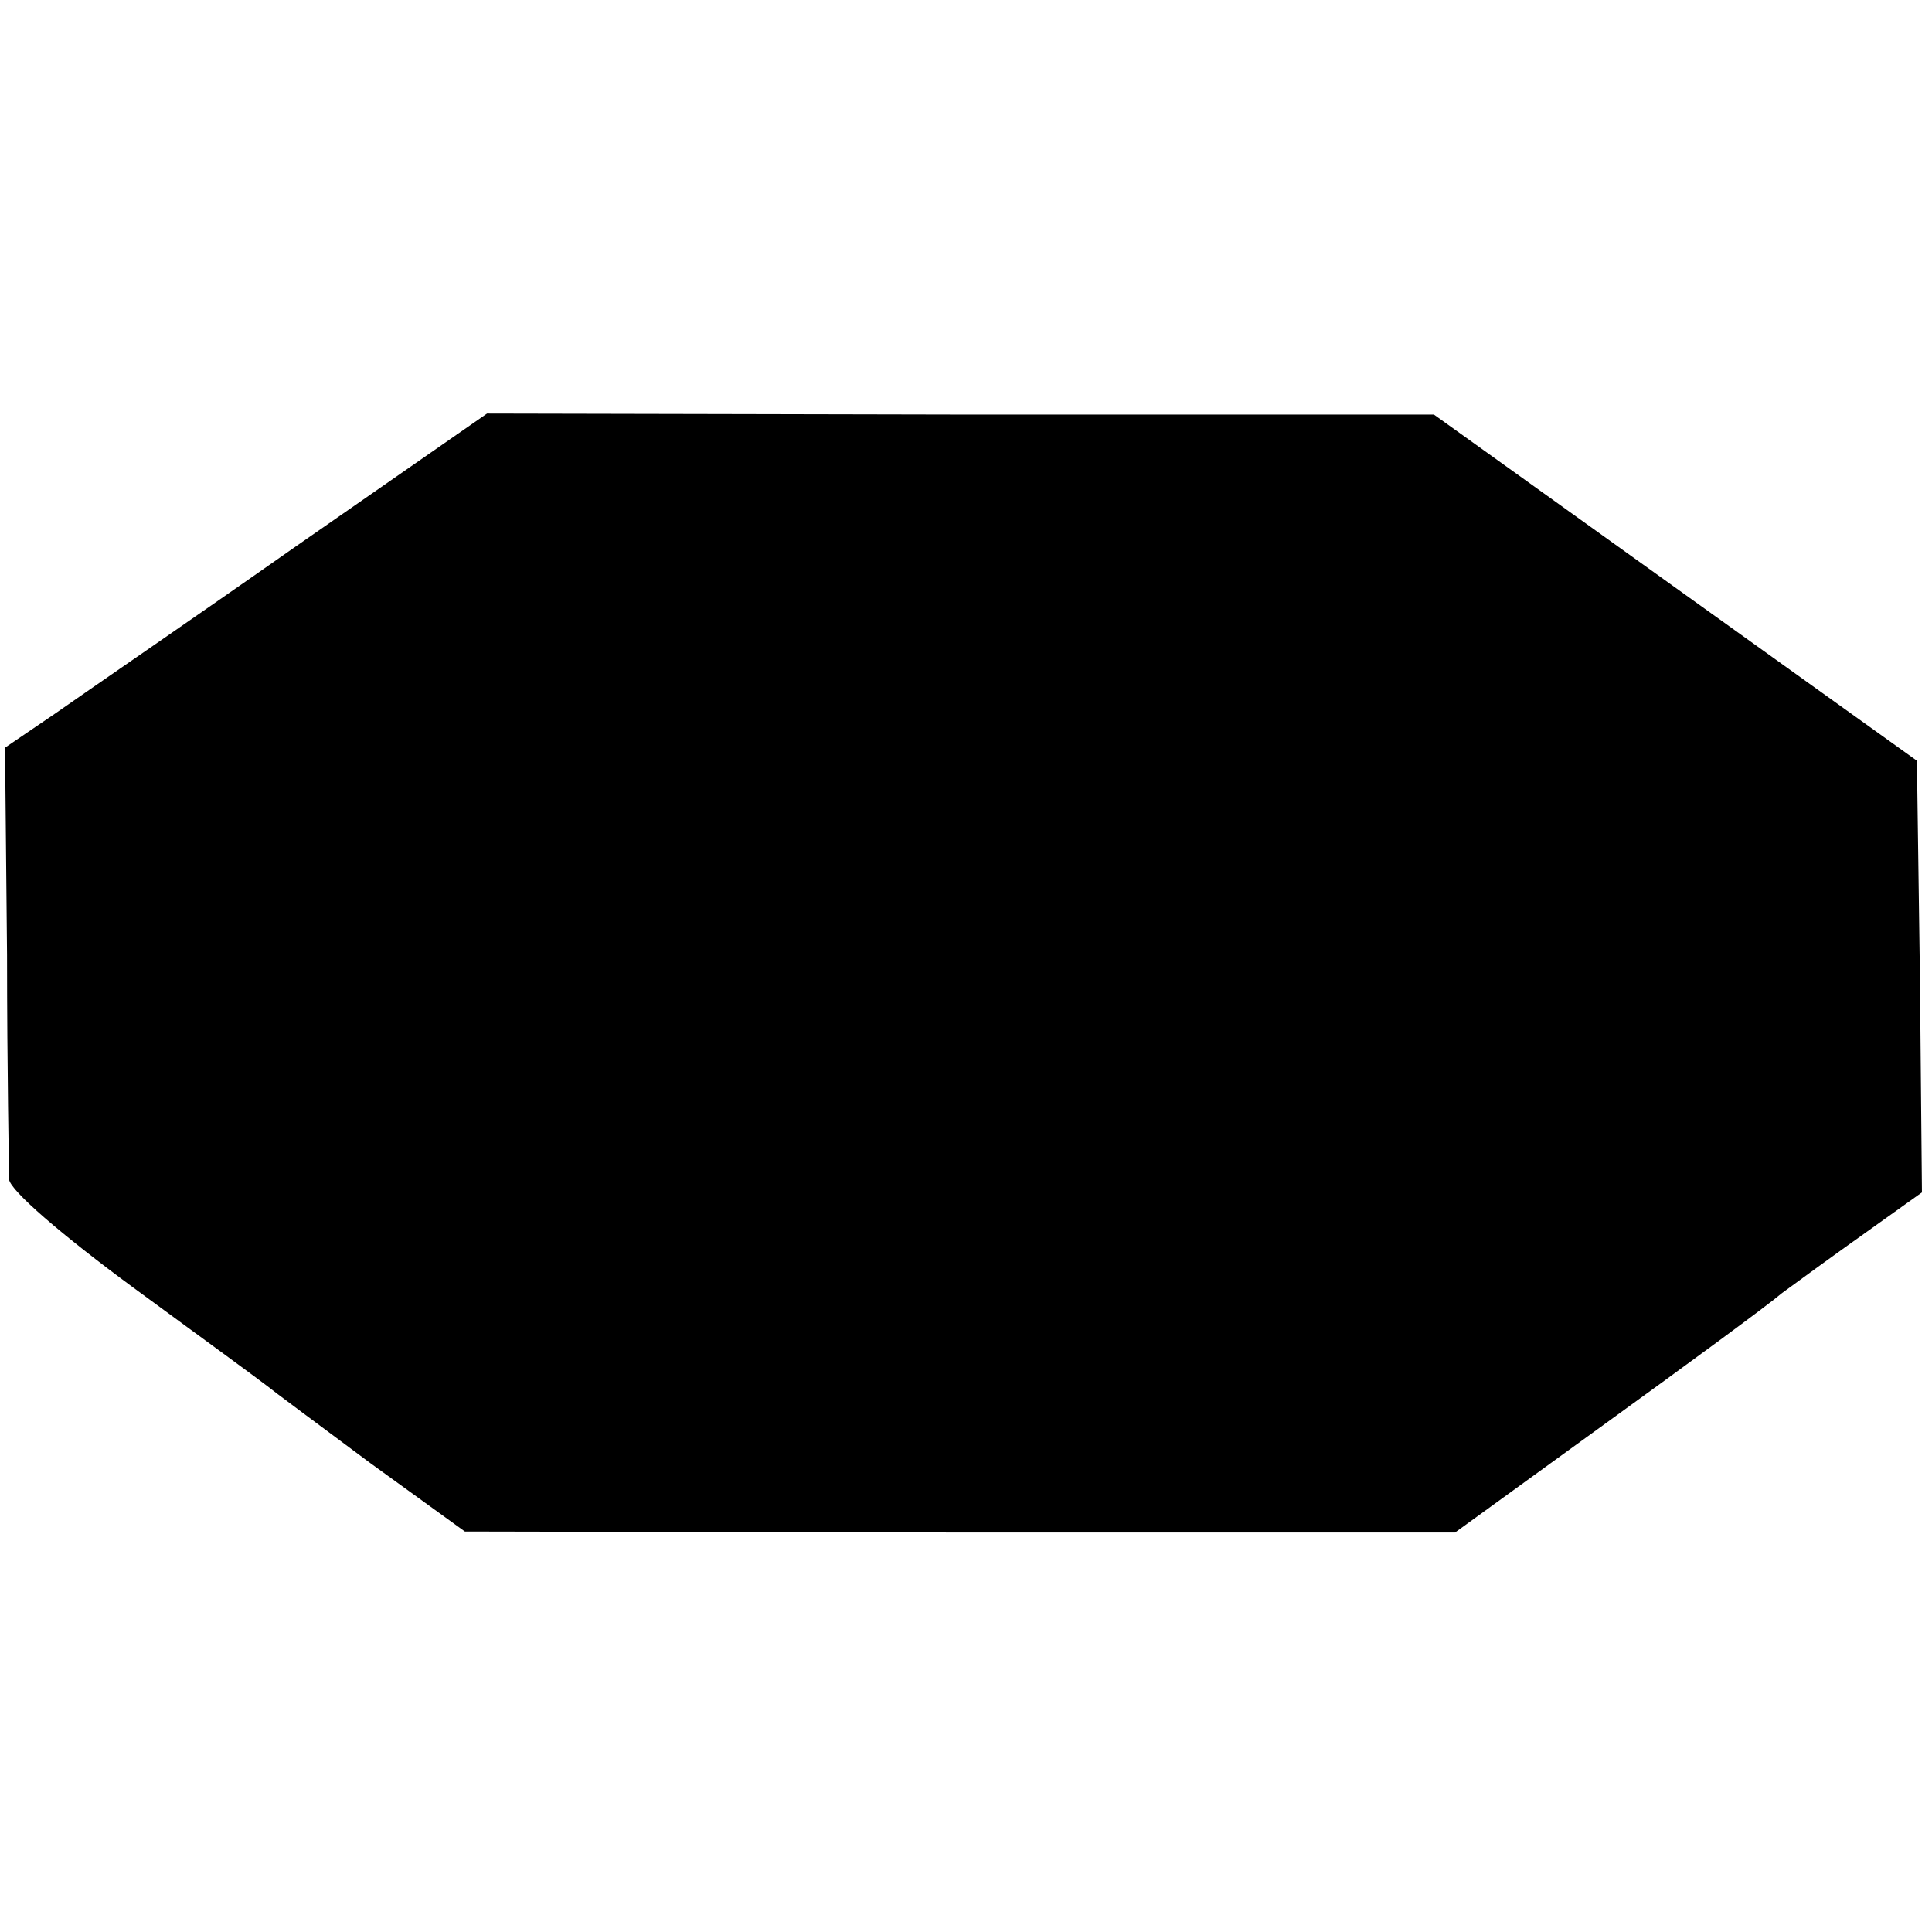 <?xml version="1.0" standalone="no"?>
<!DOCTYPE svg PUBLIC "-//W3C//DTD SVG 20010904//EN"
 "http://www.w3.org/TR/2001/REC-SVG-20010904/DTD/svg10.dtd">
<svg version="1.0" xmlns="http://www.w3.org/2000/svg"
 width="192pt" height="192pt" viewBox="0 0 192 192"
 preserveAspectRatio="xMidYMid meet">
<g transform="translate(0,192) scale(0.1,-0.1)"
fill="#000000" stroke="none">
<path d="M294 1377 c-104 -73 -212 -147 -239 -166 l-50 -34 2 -206 c0 -113 2
-214 2 -223 1 -11 52 -55 124 -108 67 -49 127 -93 132 -97 6 -5 52 -39 103
-77 l94 -68 492 -1 492 0 149 108 c83 60 162 118 176 130 15 11 52 38 83 60
l56 40 -2 214 -3 215 -240 172 -240 172 -471 0 -470 1 -190 -132z"/>
</g>
</svg>
